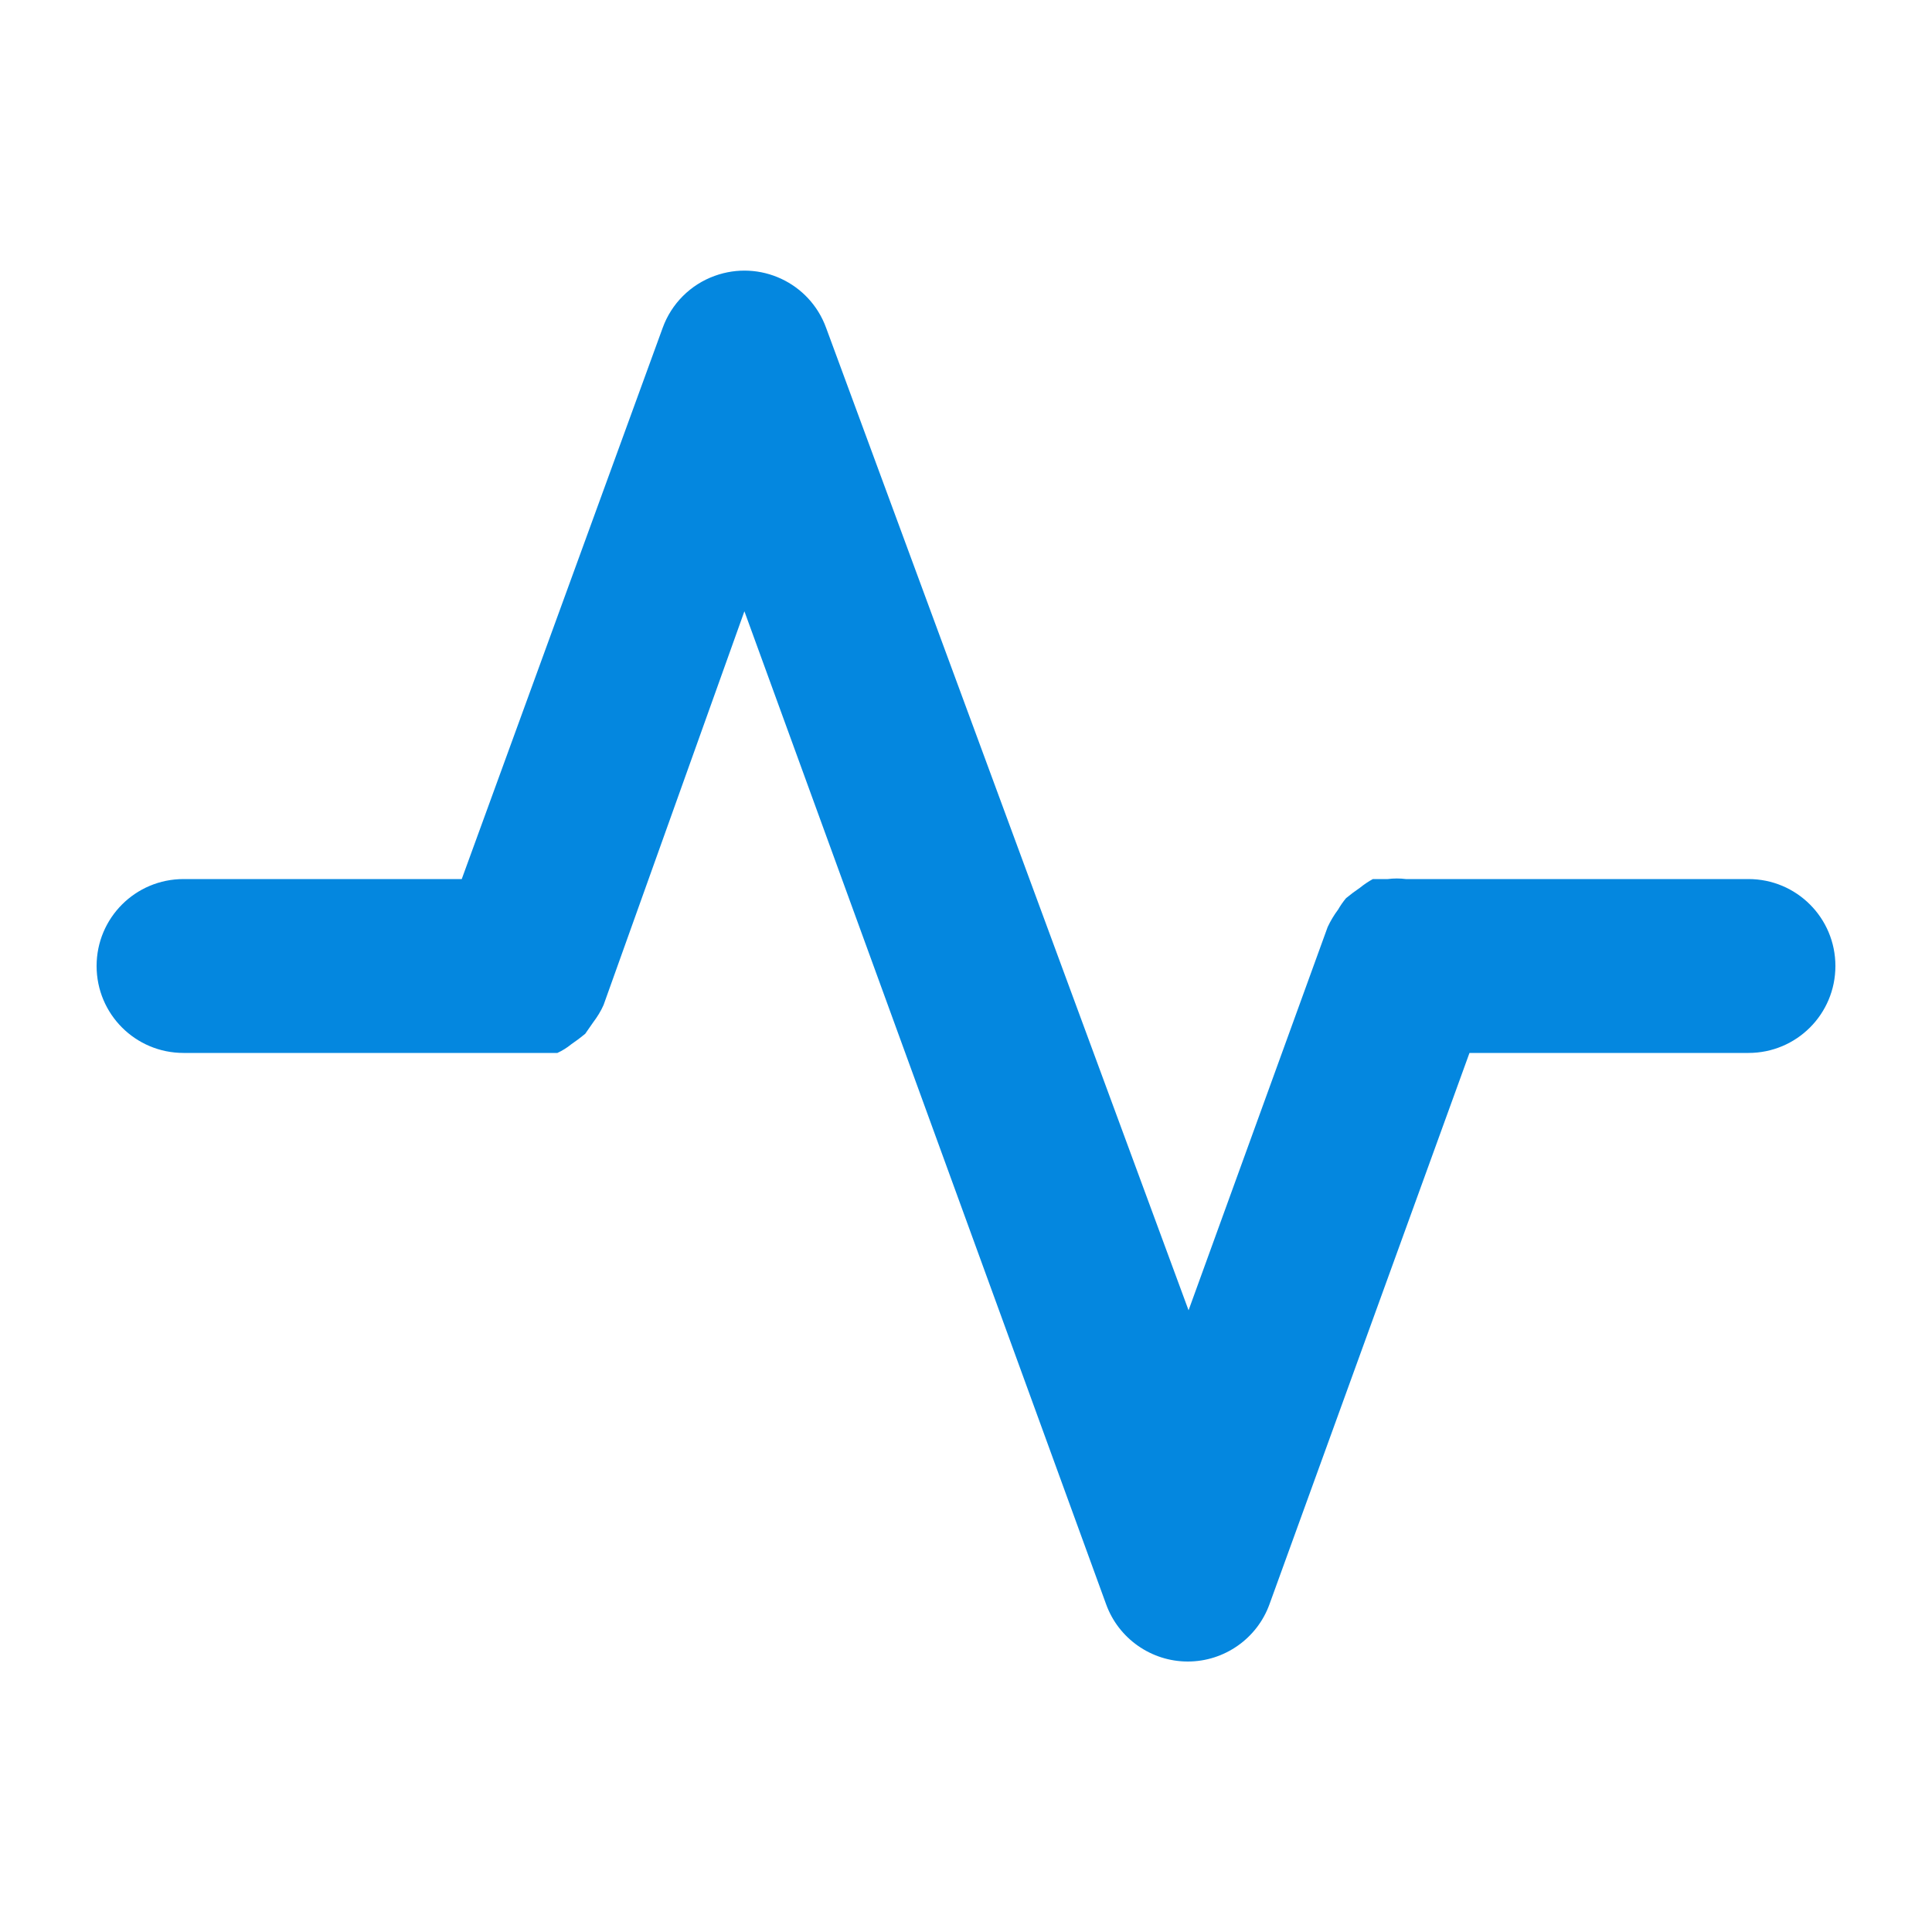 <?xml version="1.0" encoding="UTF-8"?>
<svg id="Layer_1" data-name="Layer 1" xmlns="http://www.w3.org/2000/svg" viewBox="0 0 100 100">
  <defs>
    <style>
      .cls-1 {
        fill: #0487df;
      }
    </style>
  </defs>
  <path class="cls-1" d="M90.5,45.5h-17.73c-.31-.04-.63-.04-.94,0h-.77c-.24.13-.46.28-.67.45-.25.17-.49.35-.72.54-.15.18-.29.38-.41.59-.21.28-.39.58-.54.9h0l-7.2,19.84-18.76-50.85c-.85-2.34-3.43-3.54-5.77-2.69-1.25.45-2.24,1.44-2.69,2.69l-10.4,28.53h-14.4c-2.49,0-4.5,2.01-4.5,4.5s2.01,4.5,4.5,4.5h19.35c.26-.12.5-.27.72-.45.25-.17.49-.35.72-.54l.41-.59c.21-.28.4-.58.54-.9h0l7.29-20.38,18.72,51.39c.64,1.78,2.34,2.97,4.23,2.97h0c1.89,0,3.59-1.19,4.23-2.97l10.35-28.53h14.44c2.49,0,4.5-2.01,4.5-4.5s-2.01-4.5-4.5-4.5Z"/>
</svg>